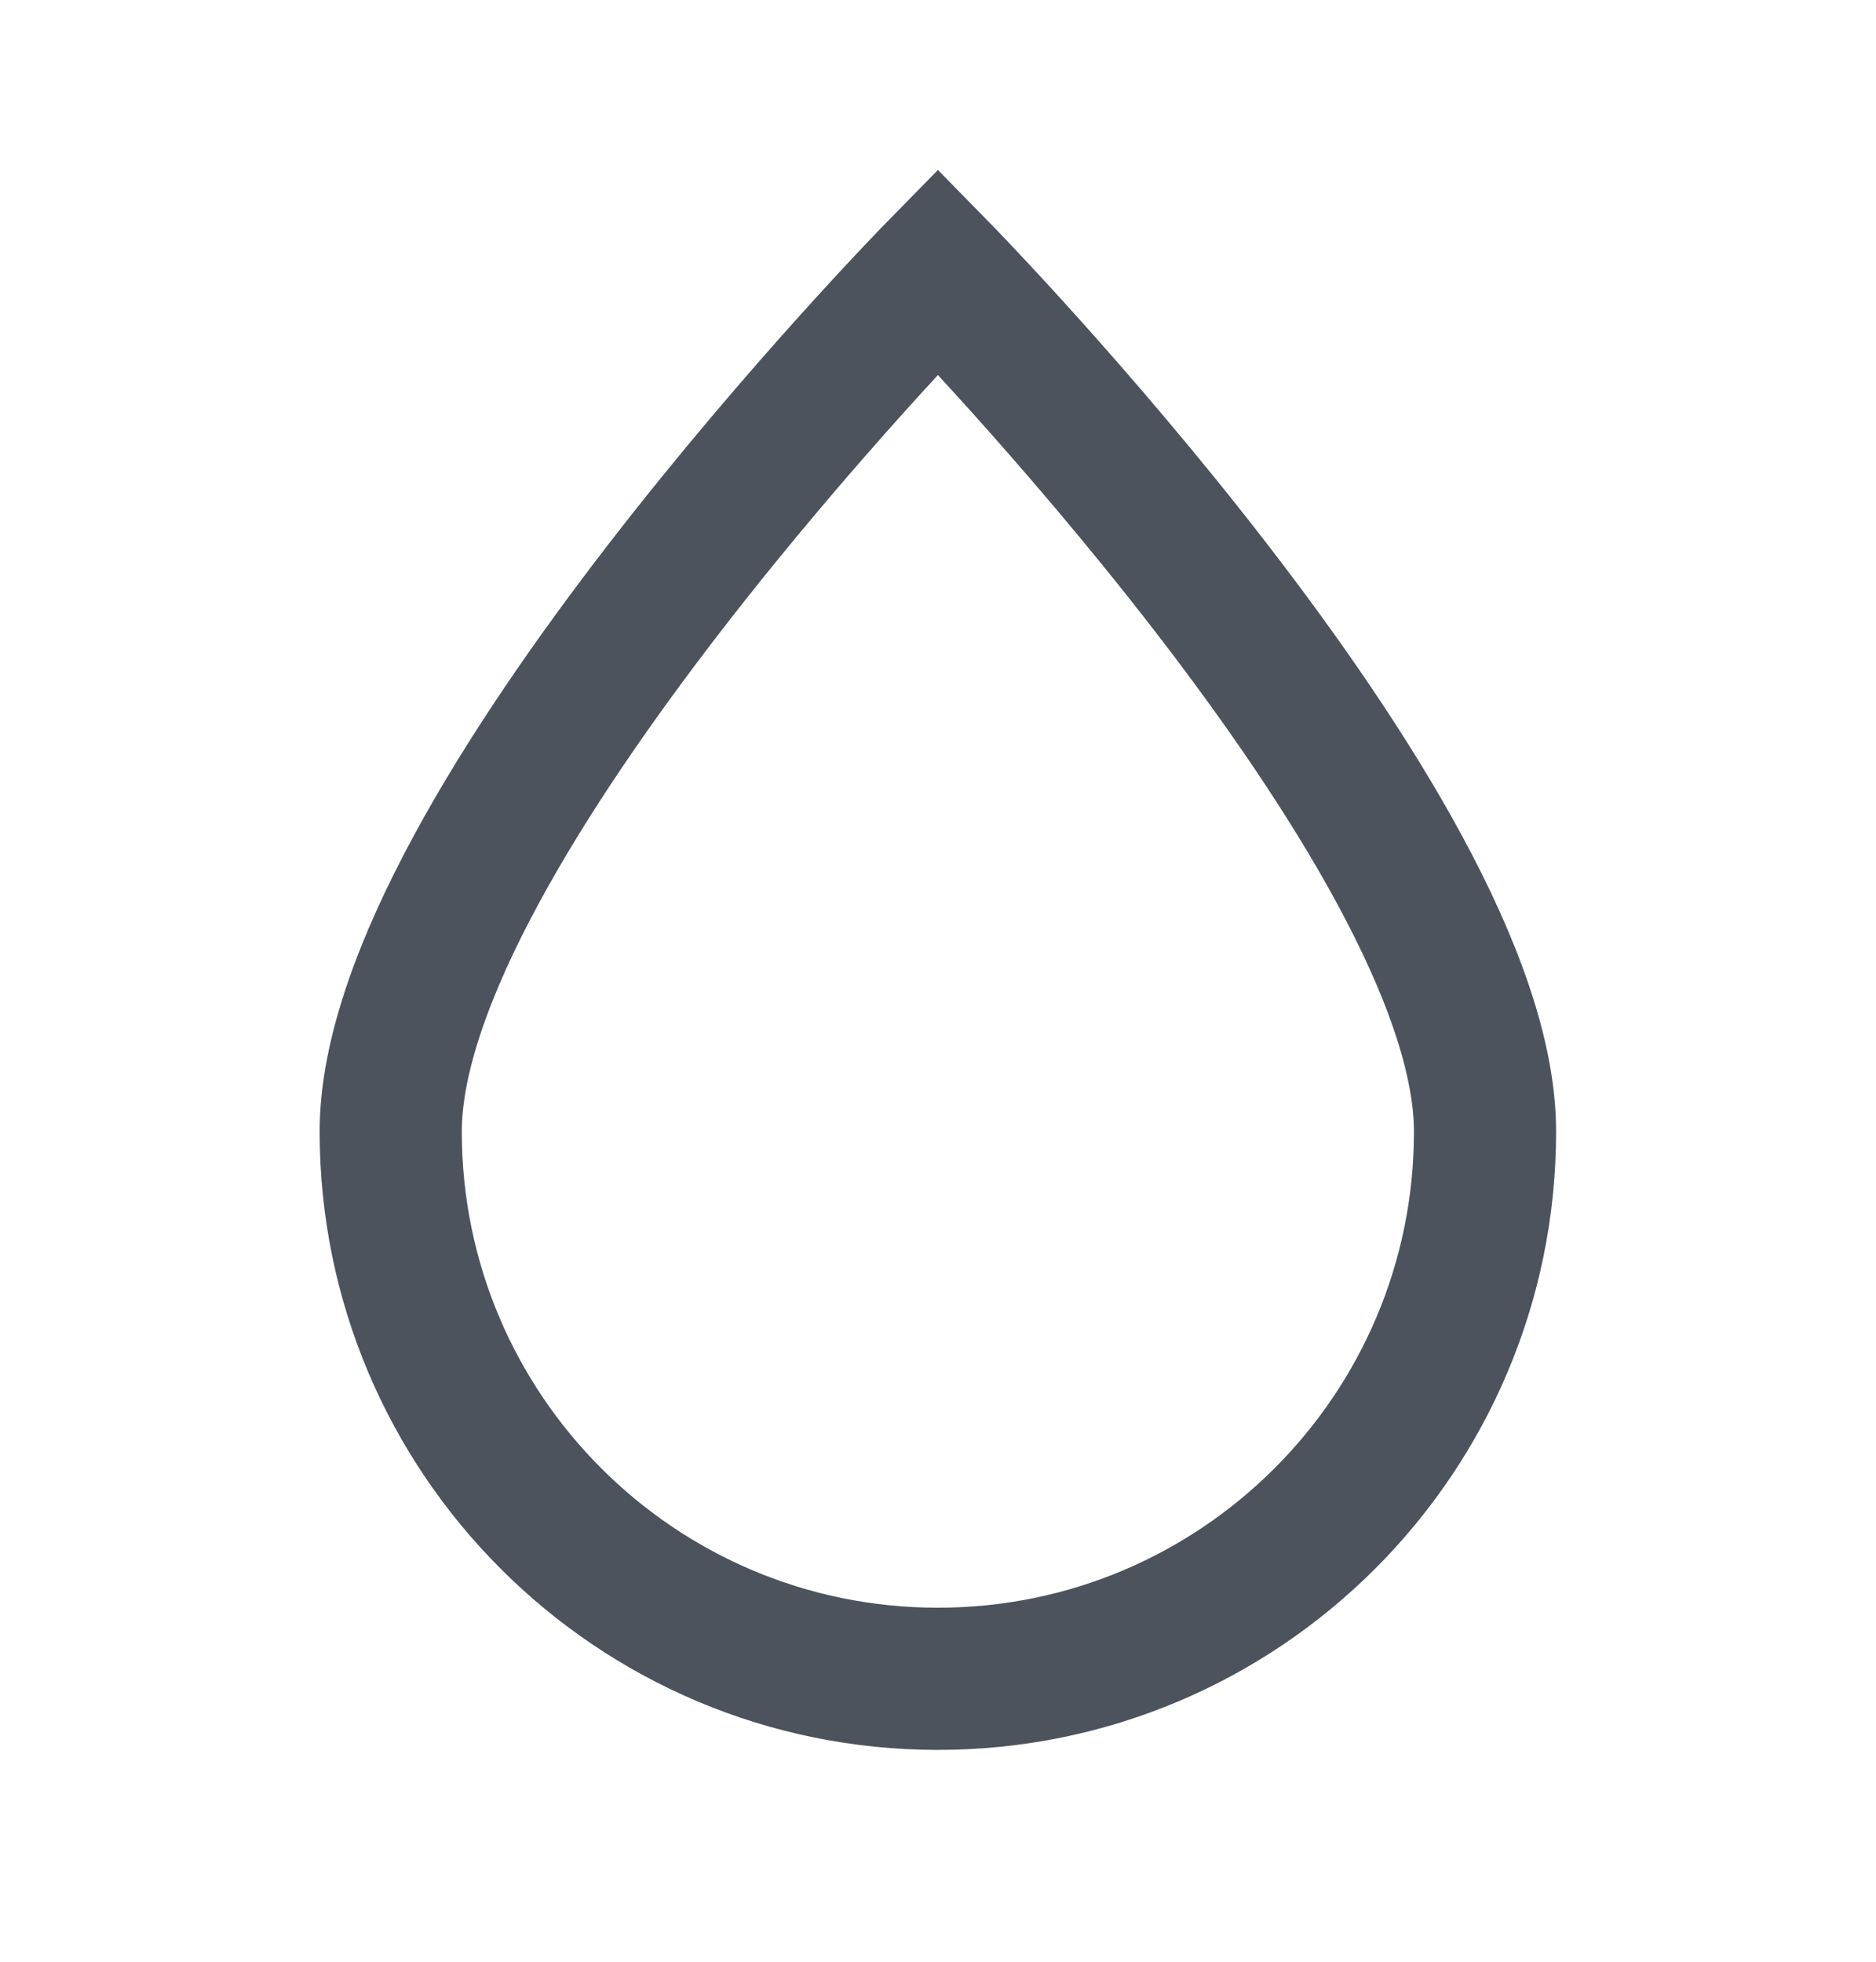 <svg width="22" height="23" viewBox="0 0 22 23" fill="none" xmlns="http://www.w3.org/2000/svg">
<g clip-path="url(#clip0_6376_2153)">
<path d="M17.415 13.267C17.415 16.811 14.543 19.683 10.999 19.683C7.455 19.683 4.582 16.811 4.582 13.267C4.582 9.723 10.999 3.183 10.999 3.183C10.999 3.183 17.415 9.723 17.415 13.267Z" stroke="#4C535C" stroke-width="1.667"/>
</g>
<defs>
<clipPath id="clip0_6376_2153">
<rect width="22" height="22" fill="white" transform="translate(0 0.433)"/>
</clipPath>
</defs>
</svg>
